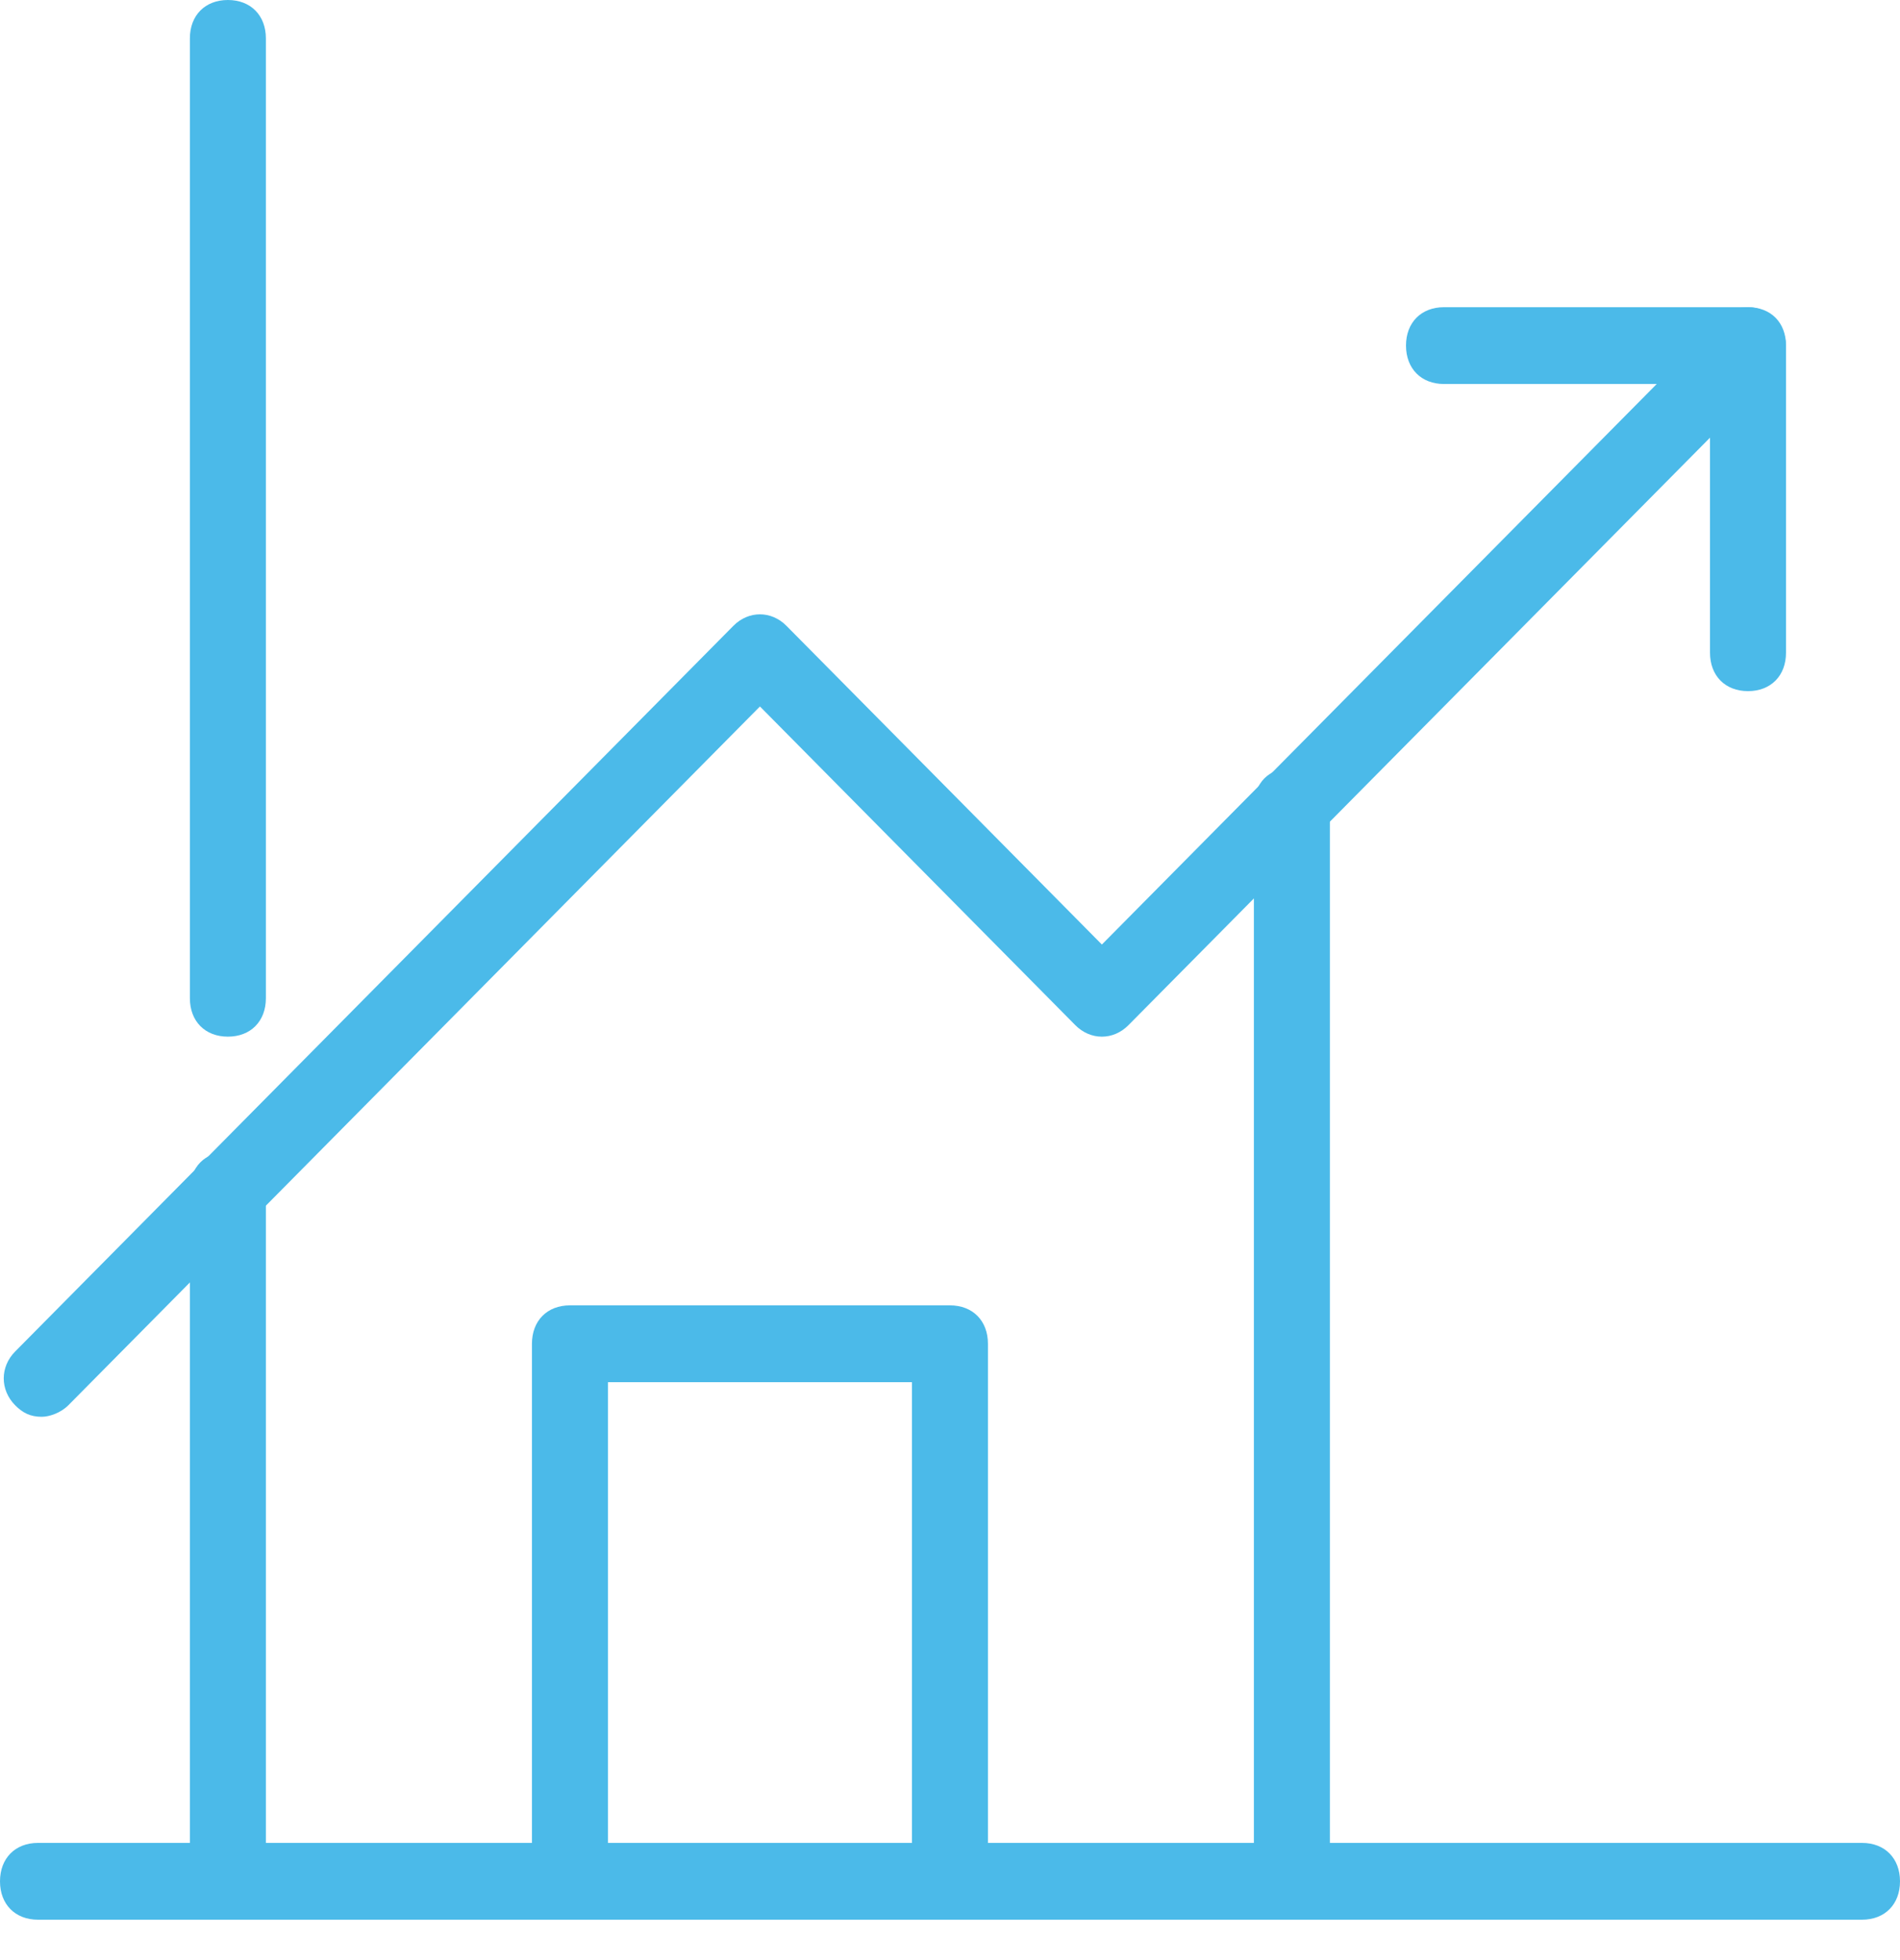 <svg width="32" height="33" viewBox="0 0 32 33" fill="none" xmlns="http://www.w3.org/2000/svg">
<path d="M31.36 32.32H0.64C0.256 32.32 0 32.062 0 31.674C0 31.286 0.256 31.027 0.64 31.027H31.36C31.744 31.027 32 31.286 32 31.674C32 32.062 31.744 32.32 31.36 32.32Z" fill="#4BBAE9"/>
<path d="M3.838 17.453C3.454 17.453 3.198 17.194 3.198 16.806V0.646C3.198 0.259 3.454 0 3.838 0C4.222 0 4.478 0.259 4.478 0.646V16.806C4.478 17.194 4.222 17.453 3.838 17.453Z" fill="#4BBAE9"/>
<path d="M21.758 32.32H3.838C3.454 32.32 3.198 32.061 3.198 31.673V20.038C3.198 19.65 3.454 19.392 3.838 19.392C4.222 19.392 4.478 19.65 4.478 20.038V31.027H21.118V13.574C21.118 13.186 21.374 12.928 21.758 12.928C22.142 12.928 22.398 13.186 22.398 13.574V31.673C22.398 32.061 22.142 32.32 21.758 32.32Z" fill="#4BBAE9"/>
<path d="M0.703 23.853C0.511 23.853 0.383 23.788 0.255 23.659C-0.001 23.4 -0.001 23.012 0.255 22.754L12.351 10.537C12.607 10.278 12.991 10.278 13.246 10.537L18.558 15.902L28.991 5.366C29.247 5.107 29.631 5.107 29.887 5.366C30.142 5.624 30.142 6.012 29.887 6.271L19.006 17.259C18.75 17.518 18.366 17.518 18.11 17.259L12.799 11.894L1.151 23.659C1.022 23.788 0.831 23.853 0.703 23.853Z" fill="#4BBAE9"/>
<path d="M29.44 11.636C29.056 11.636 28.8 11.377 28.8 10.989V6.465H24.32C23.936 6.465 23.68 6.206 23.68 5.818C23.68 5.43 23.936 5.172 24.32 5.172H29.44C29.824 5.172 30.08 5.43 30.08 5.818V10.989C30.08 11.377 29.824 11.636 29.44 11.636Z" fill="#4BBAE9"/>
<path d="M15.999 32.32H9.599C9.215 32.32 8.959 32.061 8.959 31.674V22.624C8.959 22.236 9.215 21.977 9.599 21.977H15.999C16.383 21.977 16.639 22.236 16.639 22.624V31.674C16.639 32.061 16.383 32.32 15.999 32.32ZM10.239 31.027H15.359V23.27H10.239V31.027Z" fill="#4BBAE9"/>
</svg>
